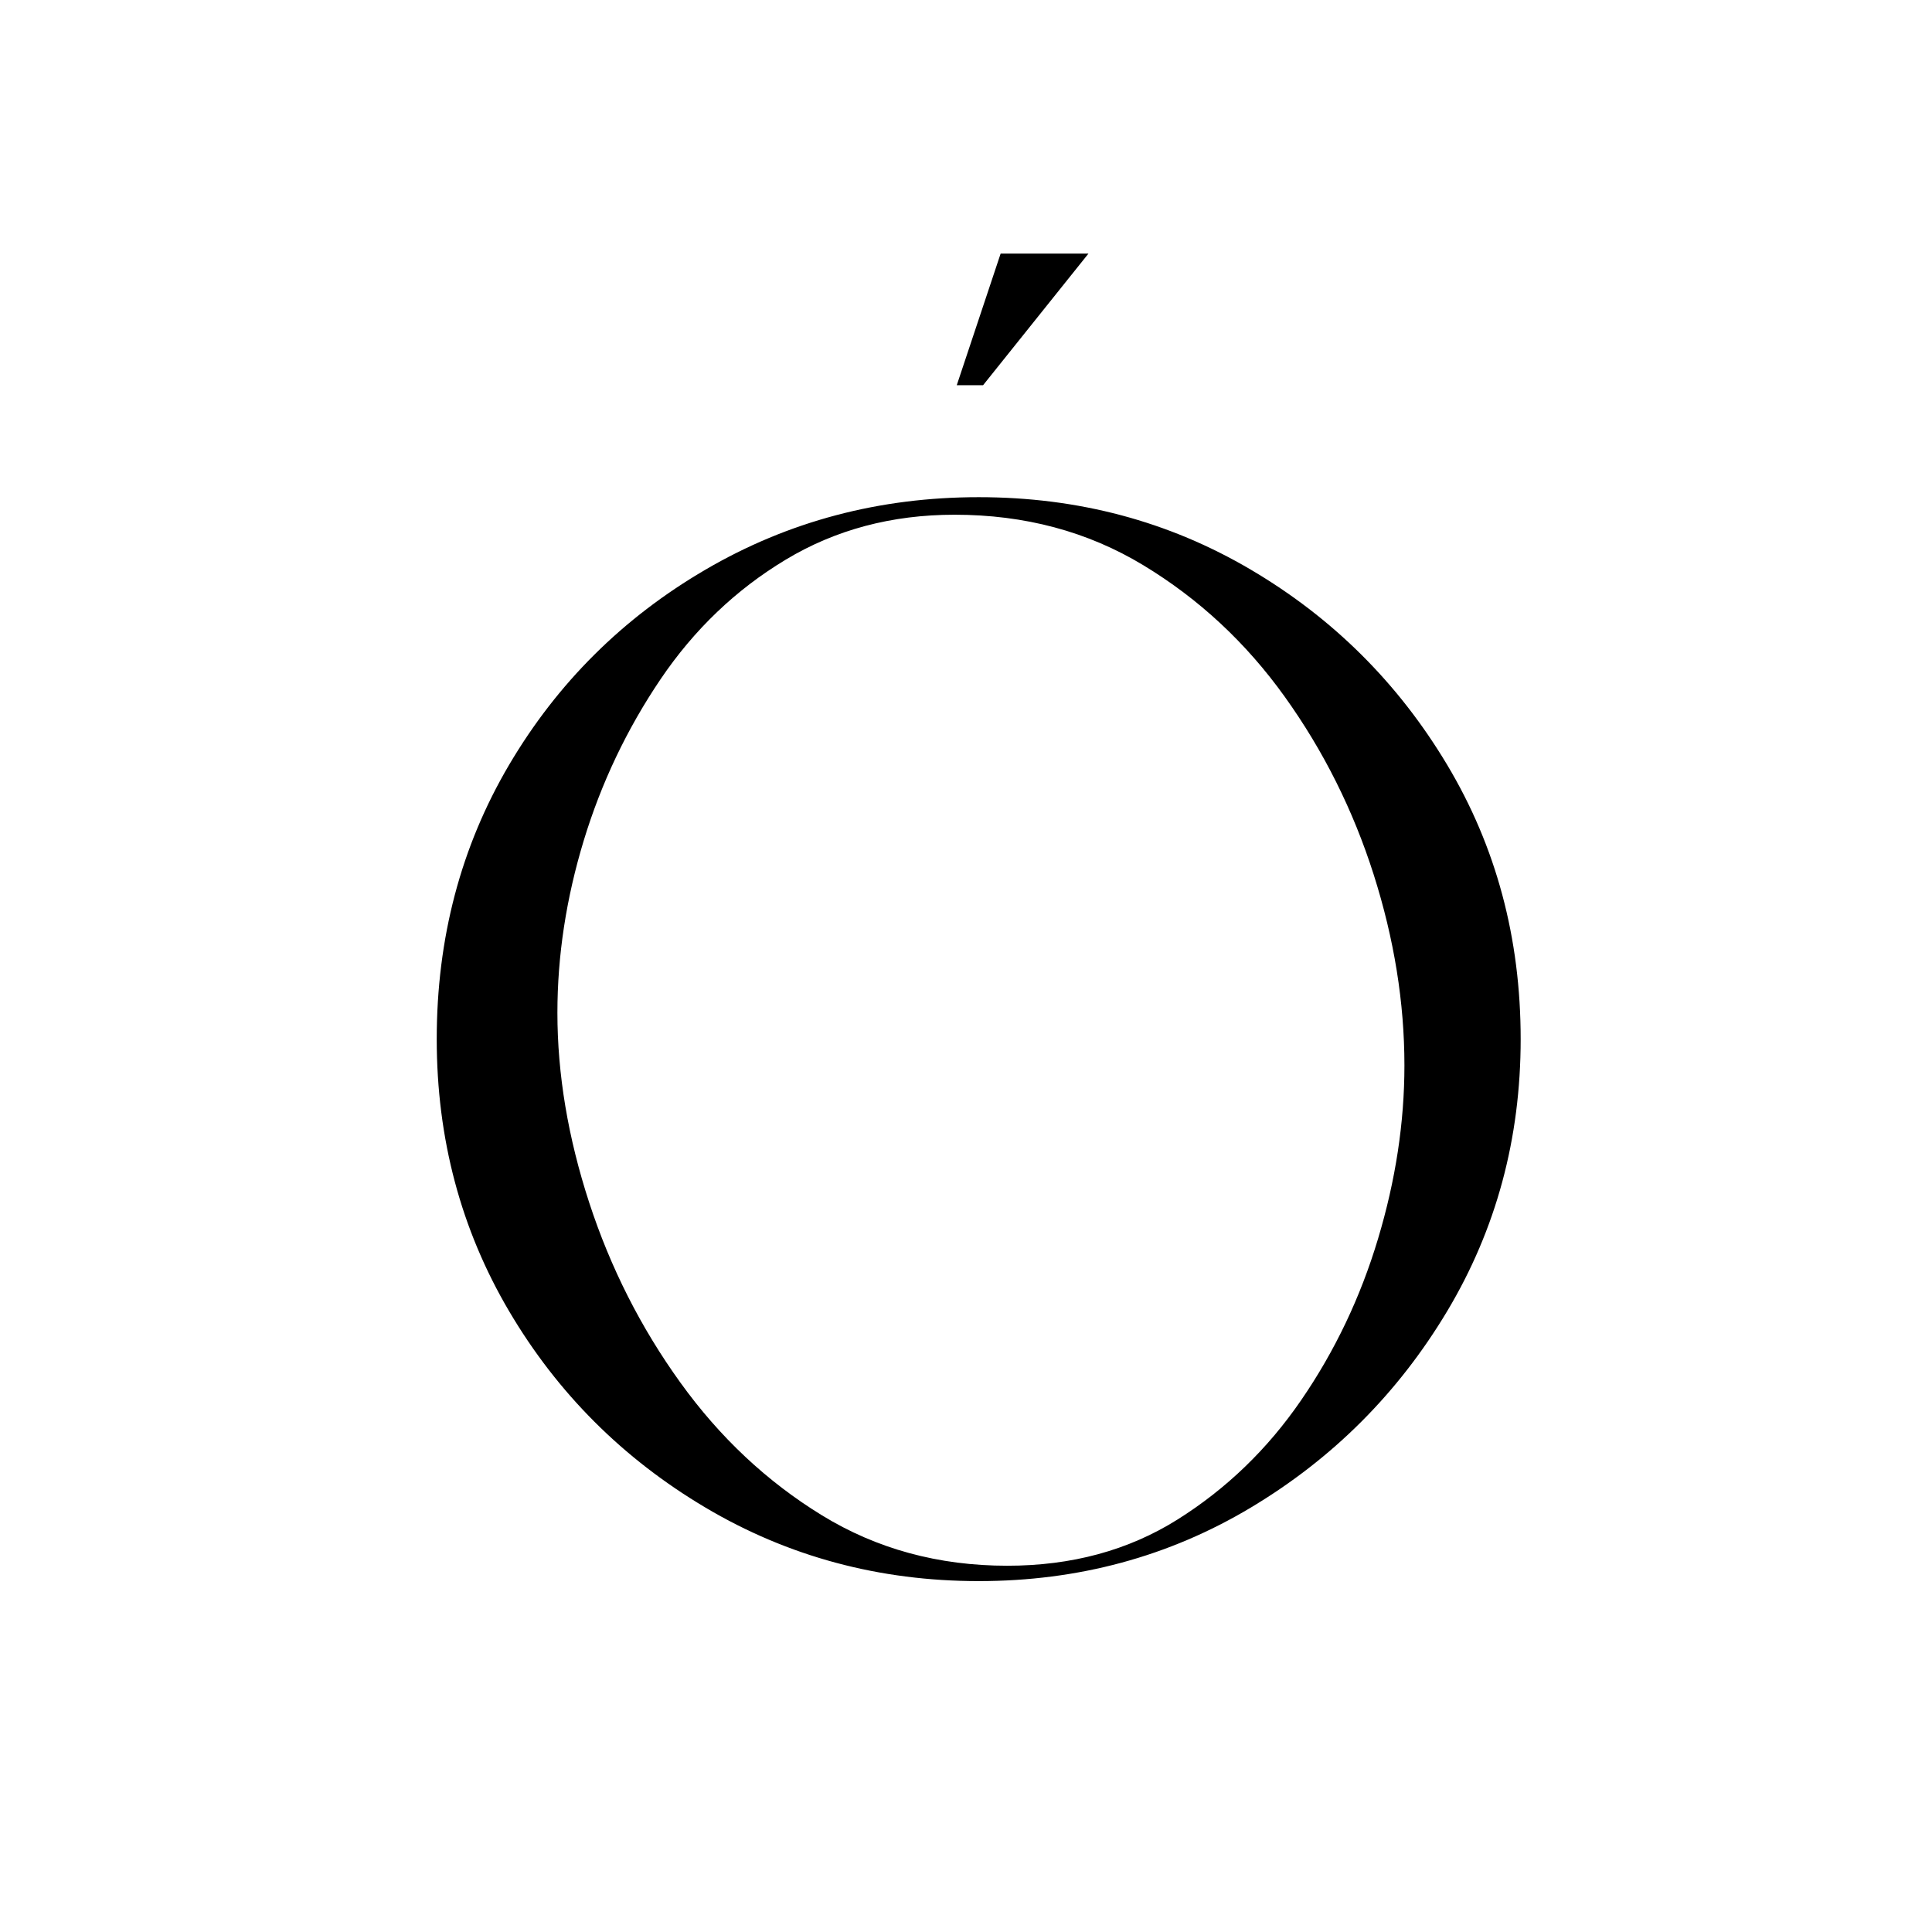 <svg xmlns="http://www.w3.org/2000/svg" xmlns:xlink="http://www.w3.org/1999/xlink" width="500" zoomAndPan="magnify" viewBox="0 0 375 375" height="500" preserveAspectRatio="xMidYMid meet" version="1.0"><defs><g/></defs><g fill="#000000" fill-opacity="1"><g transform="translate(69.442, 306.033)"><g><path d="M 121.375 -231.266 L 116.266 -231.266 L 124.781 -256.812 L 141.828 -256.812 Z M 15.328 -104.344 C 15.328 -123.938 20.008 -141.68 29.375 -157.578 C 38.75 -173.473 51.457 -186.102 67.5 -195.469 C 83.539 -204.844 101.219 -209.531 120.531 -209.531 C 139.832 -209.531 157.43 -204.844 173.328 -195.469 C 189.234 -186.102 201.941 -173.473 211.453 -157.578 C 220.961 -141.68 225.719 -123.938 225.719 -104.344 C 225.719 -85.031 220.961 -67.426 211.453 -51.531 C 201.941 -35.633 189.234 -22.926 173.328 -13.406 C 157.43 -3.895 139.832 0.859 120.531 0.859 C 101.219 0.859 83.539 -3.895 67.5 -13.406 C 51.457 -22.926 38.75 -35.633 29.375 -51.531 C 20.008 -67.426 15.328 -85.031 15.328 -104.344 Z M 115.844 -206.125 C 103.633 -206.125 92.703 -203.211 83.047 -197.391 C 73.391 -191.578 65.297 -183.844 58.766 -174.188 C 52.242 -164.531 47.273 -154.094 43.859 -142.875 C 40.453 -131.664 38.75 -120.523 38.75 -109.453 C 38.75 -97.523 40.805 -85.242 44.922 -72.609 C 49.047 -59.973 54.941 -48.332 62.609 -37.688 C 70.273 -27.039 79.43 -18.453 90.078 -11.922 C 100.723 -5.391 112.719 -2.125 126.062 -2.125 C 138.551 -2.125 149.551 -5.102 159.062 -11.062 C 168.582 -17.031 176.602 -24.77 183.125 -34.281 C 189.656 -43.789 194.625 -54.223 198.031 -65.578 C 201.445 -76.941 203.156 -88.16 203.156 -99.234 C 203.156 -111.441 201.164 -123.789 197.188 -136.281 C 193.207 -148.781 187.457 -160.281 179.938 -170.781 C 172.414 -181.289 163.258 -189.805 152.469 -196.328 C 141.676 -202.859 129.469 -206.125 115.844 -206.125 Z M 115.844 -206.125 "/></g></g></g></svg>